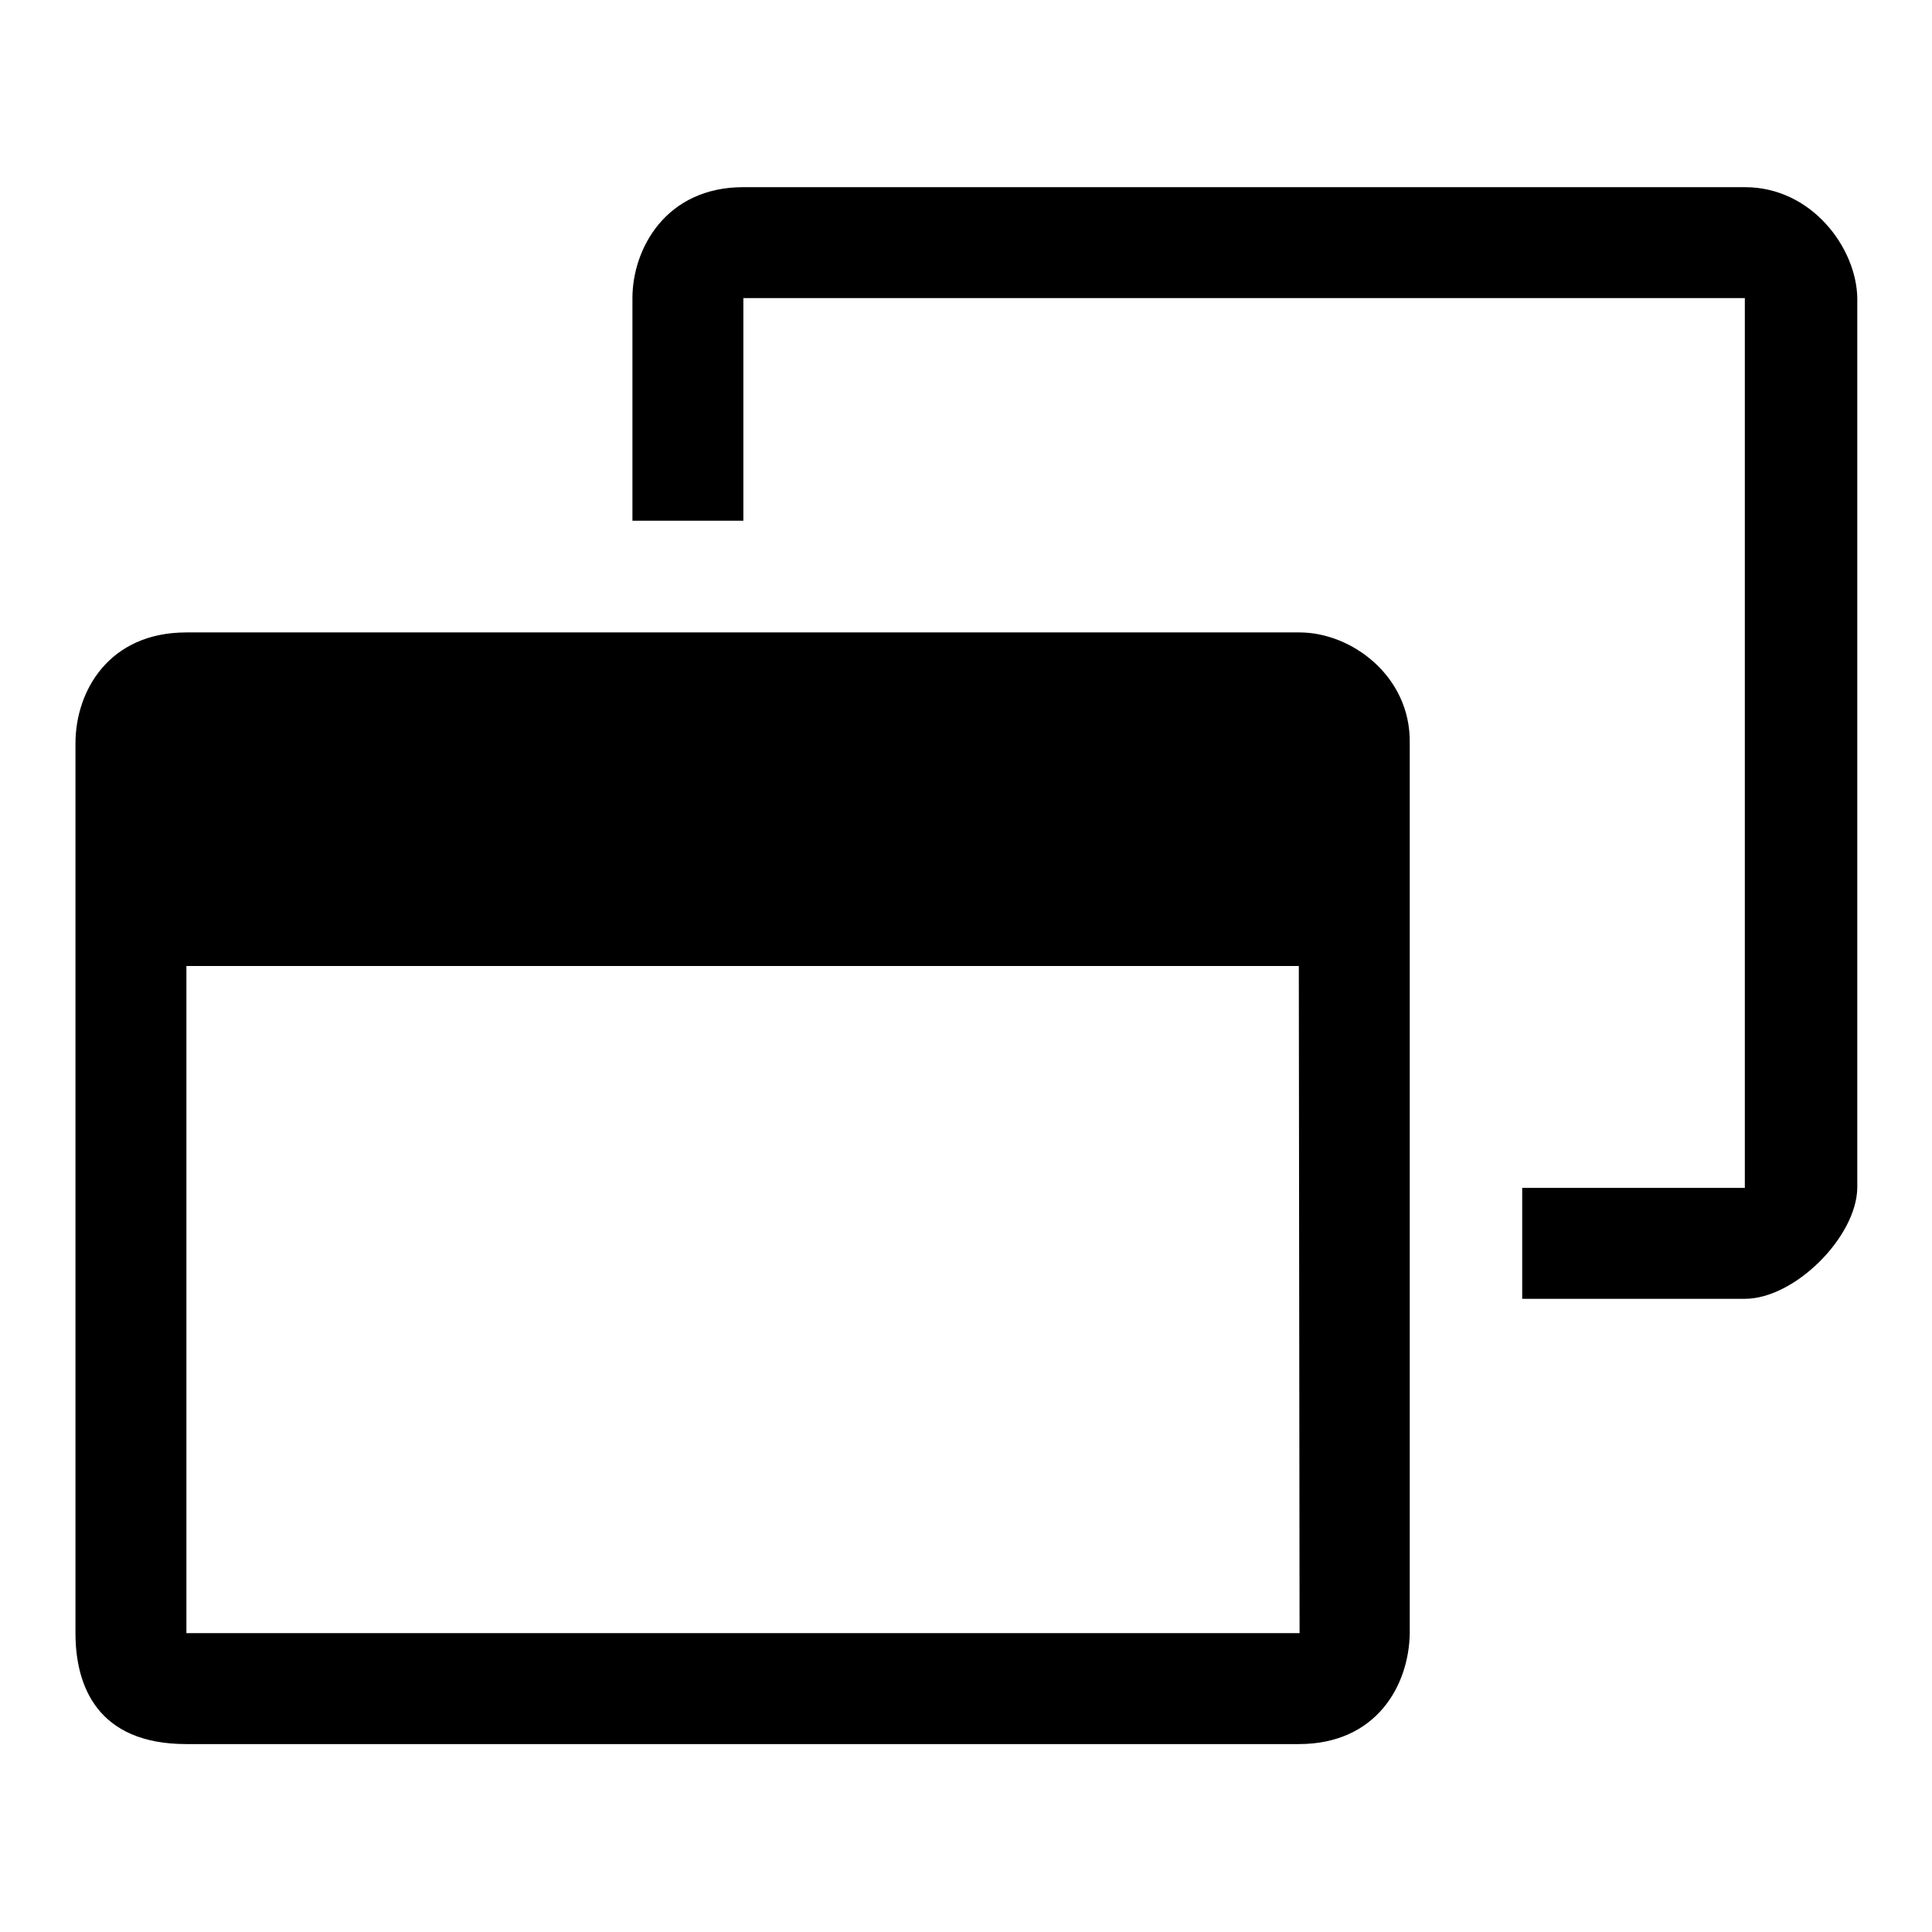 <?xml version="1.0" encoding="utf-8"?>
<!-- Svg Vector Icons : http://www.onlinewebfonts.com/icon -->
<!DOCTYPE svg PUBLIC "-//W3C//DTD SVG 1.1//EN" "http://www.w3.org/Graphics/SVG/1.1/DTD/svg11.dtd">
<svg version="1.1" xmlns="http://www.w3.org/2000/svg" xmlns:xlink="http://www.w3.org/1999/xlink" x="0px" y="0px" viewBox="0 0 256 256" enable-background="new 0 0 256 256" xml:space="preserve">
<g><g><path fill="#000000" d="M172.2,83.8H24.7C14.4,83.8,10,91.6,10,98.5v117.9c0,7,2.9,14.7,14.7,14.7h147.4c10.3,0,14.6-7.8,14.7-14.7v-118C186.9,89.6,179.1,83.8,172.2,83.8z M172.2,216.4H24.7V128h147.4L172.2,216.4L172.2,216.4z"/><path fill="#000000" d="M98.5,69V39.5h132.7v117.9h-29.5v14.7h29.5c6.6,0,14.8-8.2,14.9-14.7V39.5c-0.1-6.6-6-14.7-14.9-14.7H98.5c-10.3,0-14.7,8.2-14.7,14.7V69H98.5z"/></g></g>
</svg>